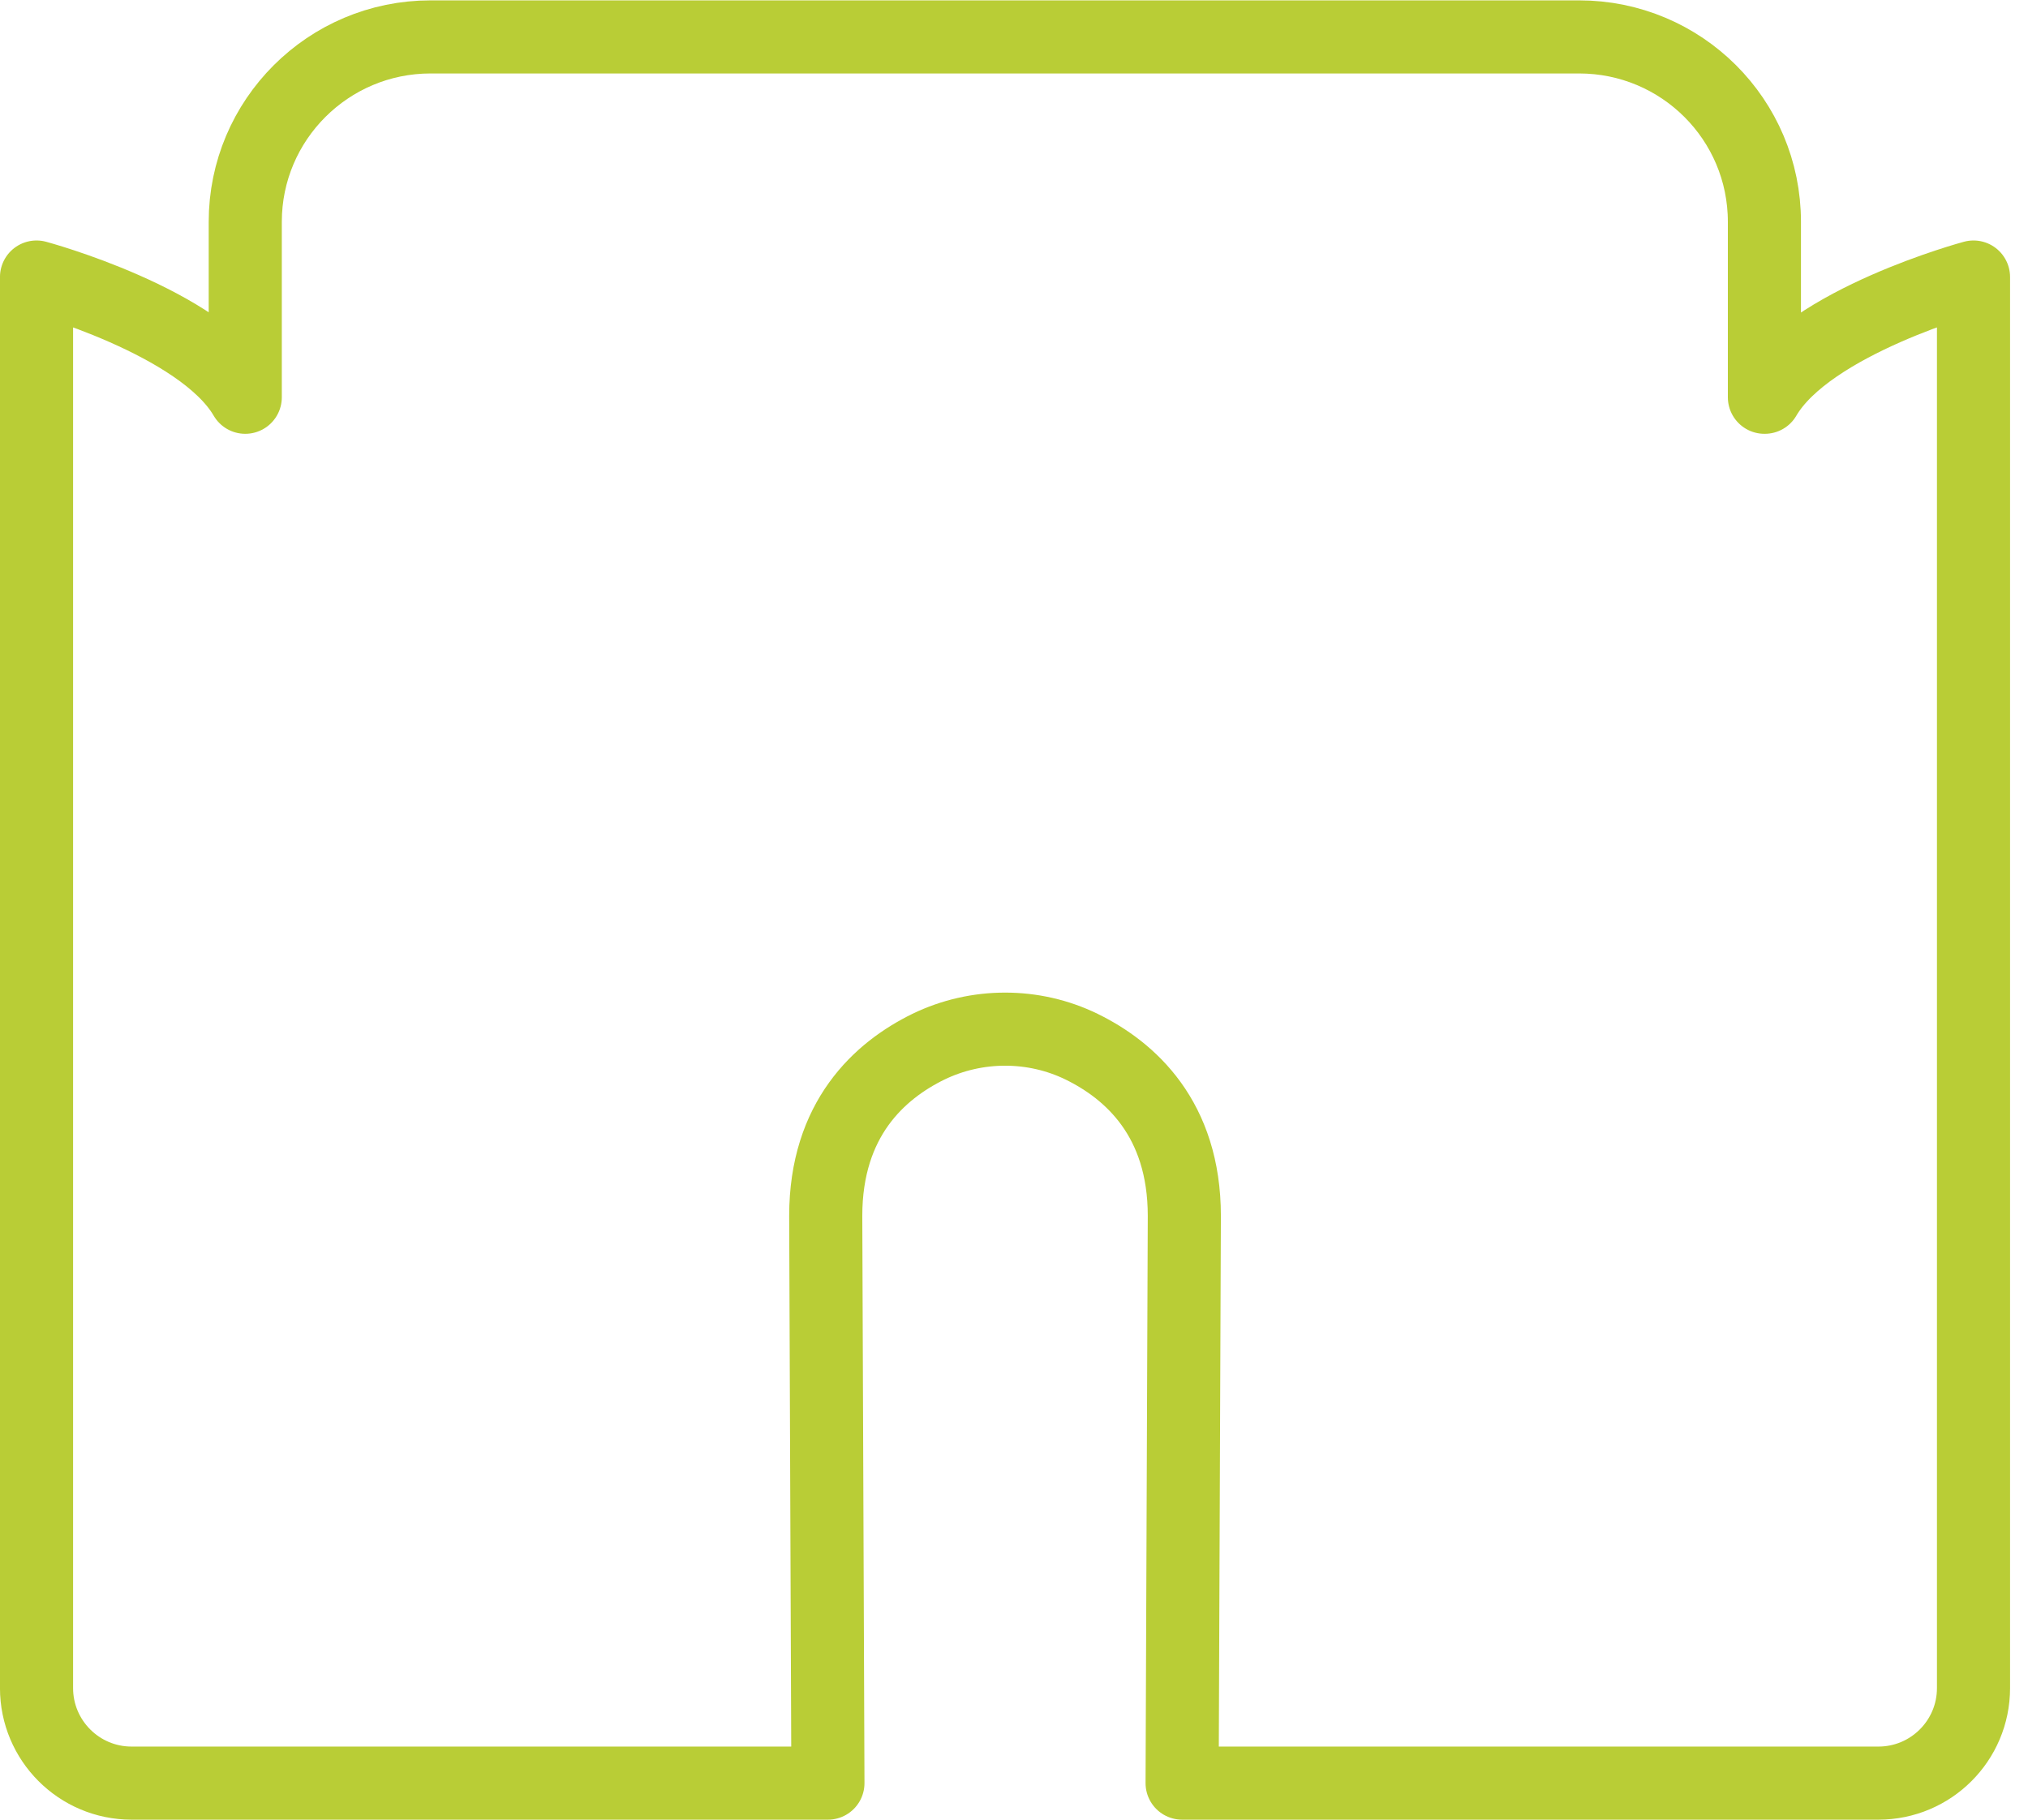 <svg xmlns="http://www.w3.org/2000/svg" fill="none" viewBox="0 0 78 70" height="70" width="78">
<path stroke-linejoin="round" stroke-linecap="round" stroke-width="2.812" stroke="#B9CD36" d="M67.862 15.282V8.534C67.862 4.597 64.671 1.42 60.734 1.42H16.561C12.624 1.42 9.433 4.611 9.433 8.534V15.282C7.732 12.358 1.405 10.657 1.405 10.657V64.939C1.405 66.949 3.036 68.594 5.061 68.594H31.843L31.759 46.774C31.759 43.035 33.84 41.179 35.709 40.265C37.565 39.365 39.758 39.365 41.6 40.265C43.47 41.179 45.551 43.035 45.551 46.774L45.466 68.594H72.249C74.259 68.594 75.904 66.963 75.904 64.939V10.657C75.904 10.657 69.578 12.358 67.876 15.282H67.862Z"></path>
</svg>
